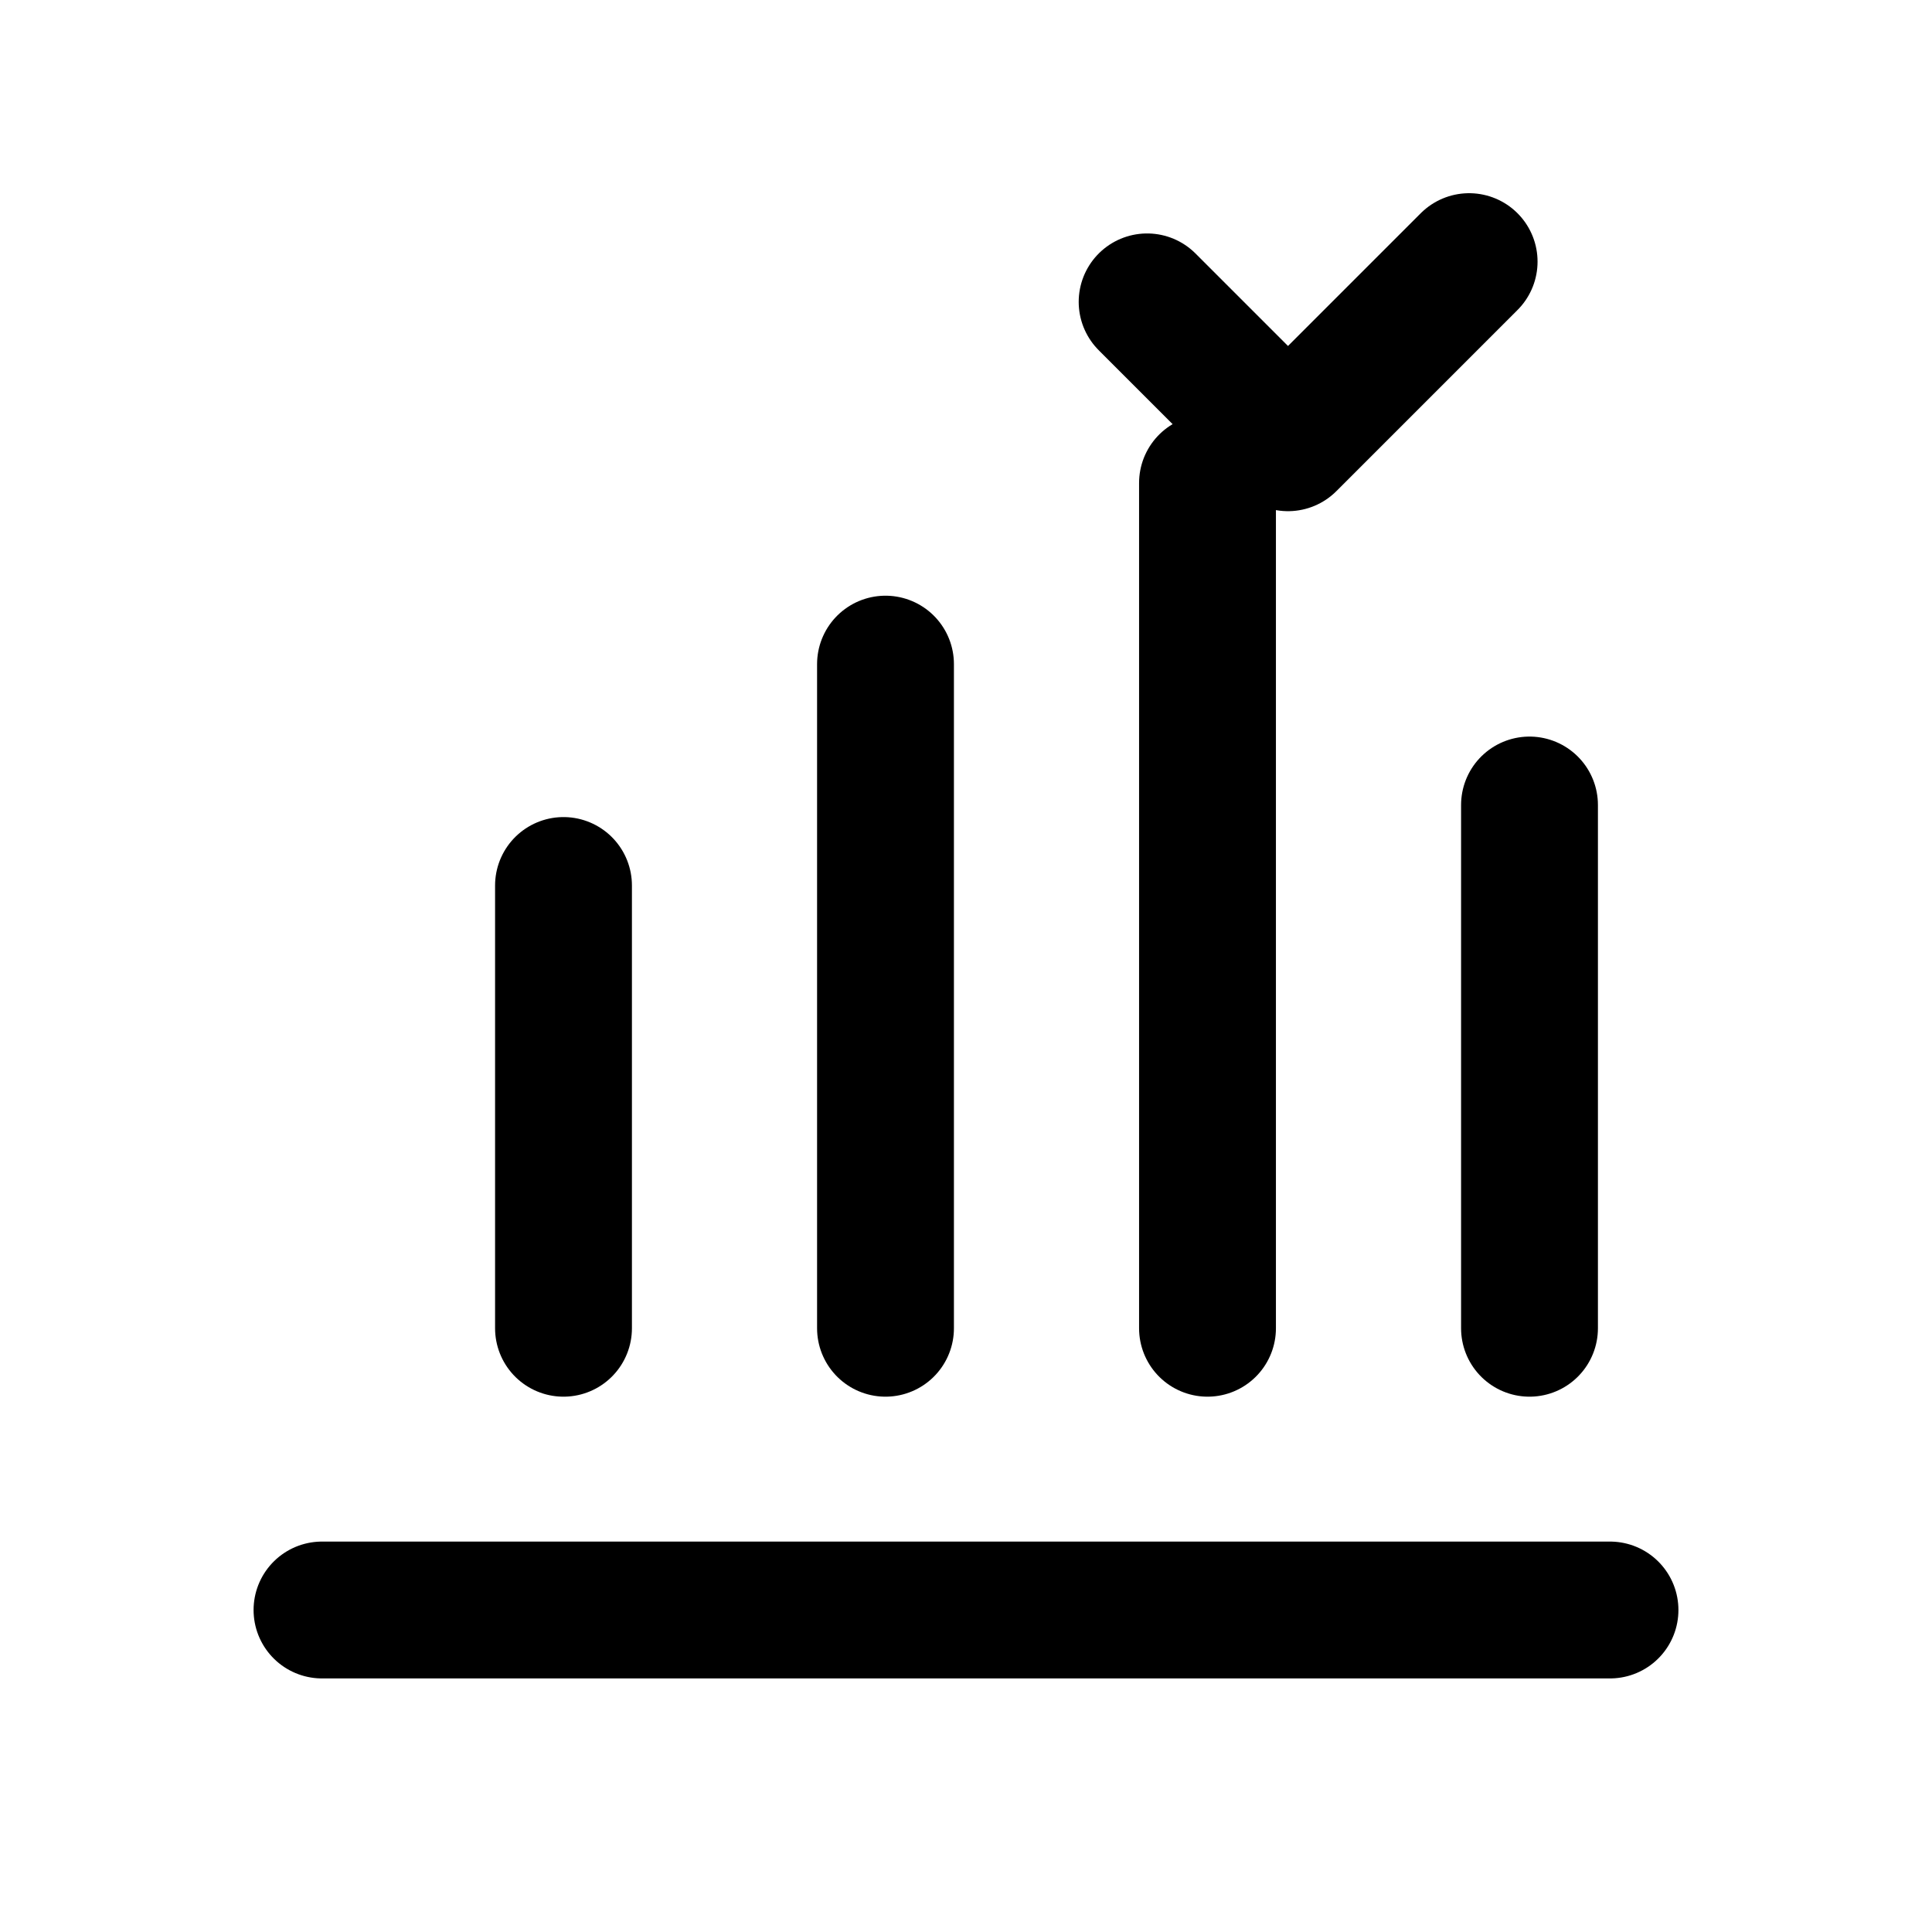 <svg width="24" height="24" viewBox="0 0 24 24" fill="none" xmlns="http://www.w3.org/2000/svg">
  <g stroke="currentColor" stroke-width="1.7" stroke-linecap="round" stroke-linejoin="round">
    <path d="M4 20H20" />
    <path d="M7 16.5V11" />
    <path d="M11 16.5V8.25" />
    <path d="M15 16.5V6" />
    <path d="M19 16.5V10" />
    <path d="M14.25 3.75L16 5.5L18.25 3.25" />
  </g>
</svg>
